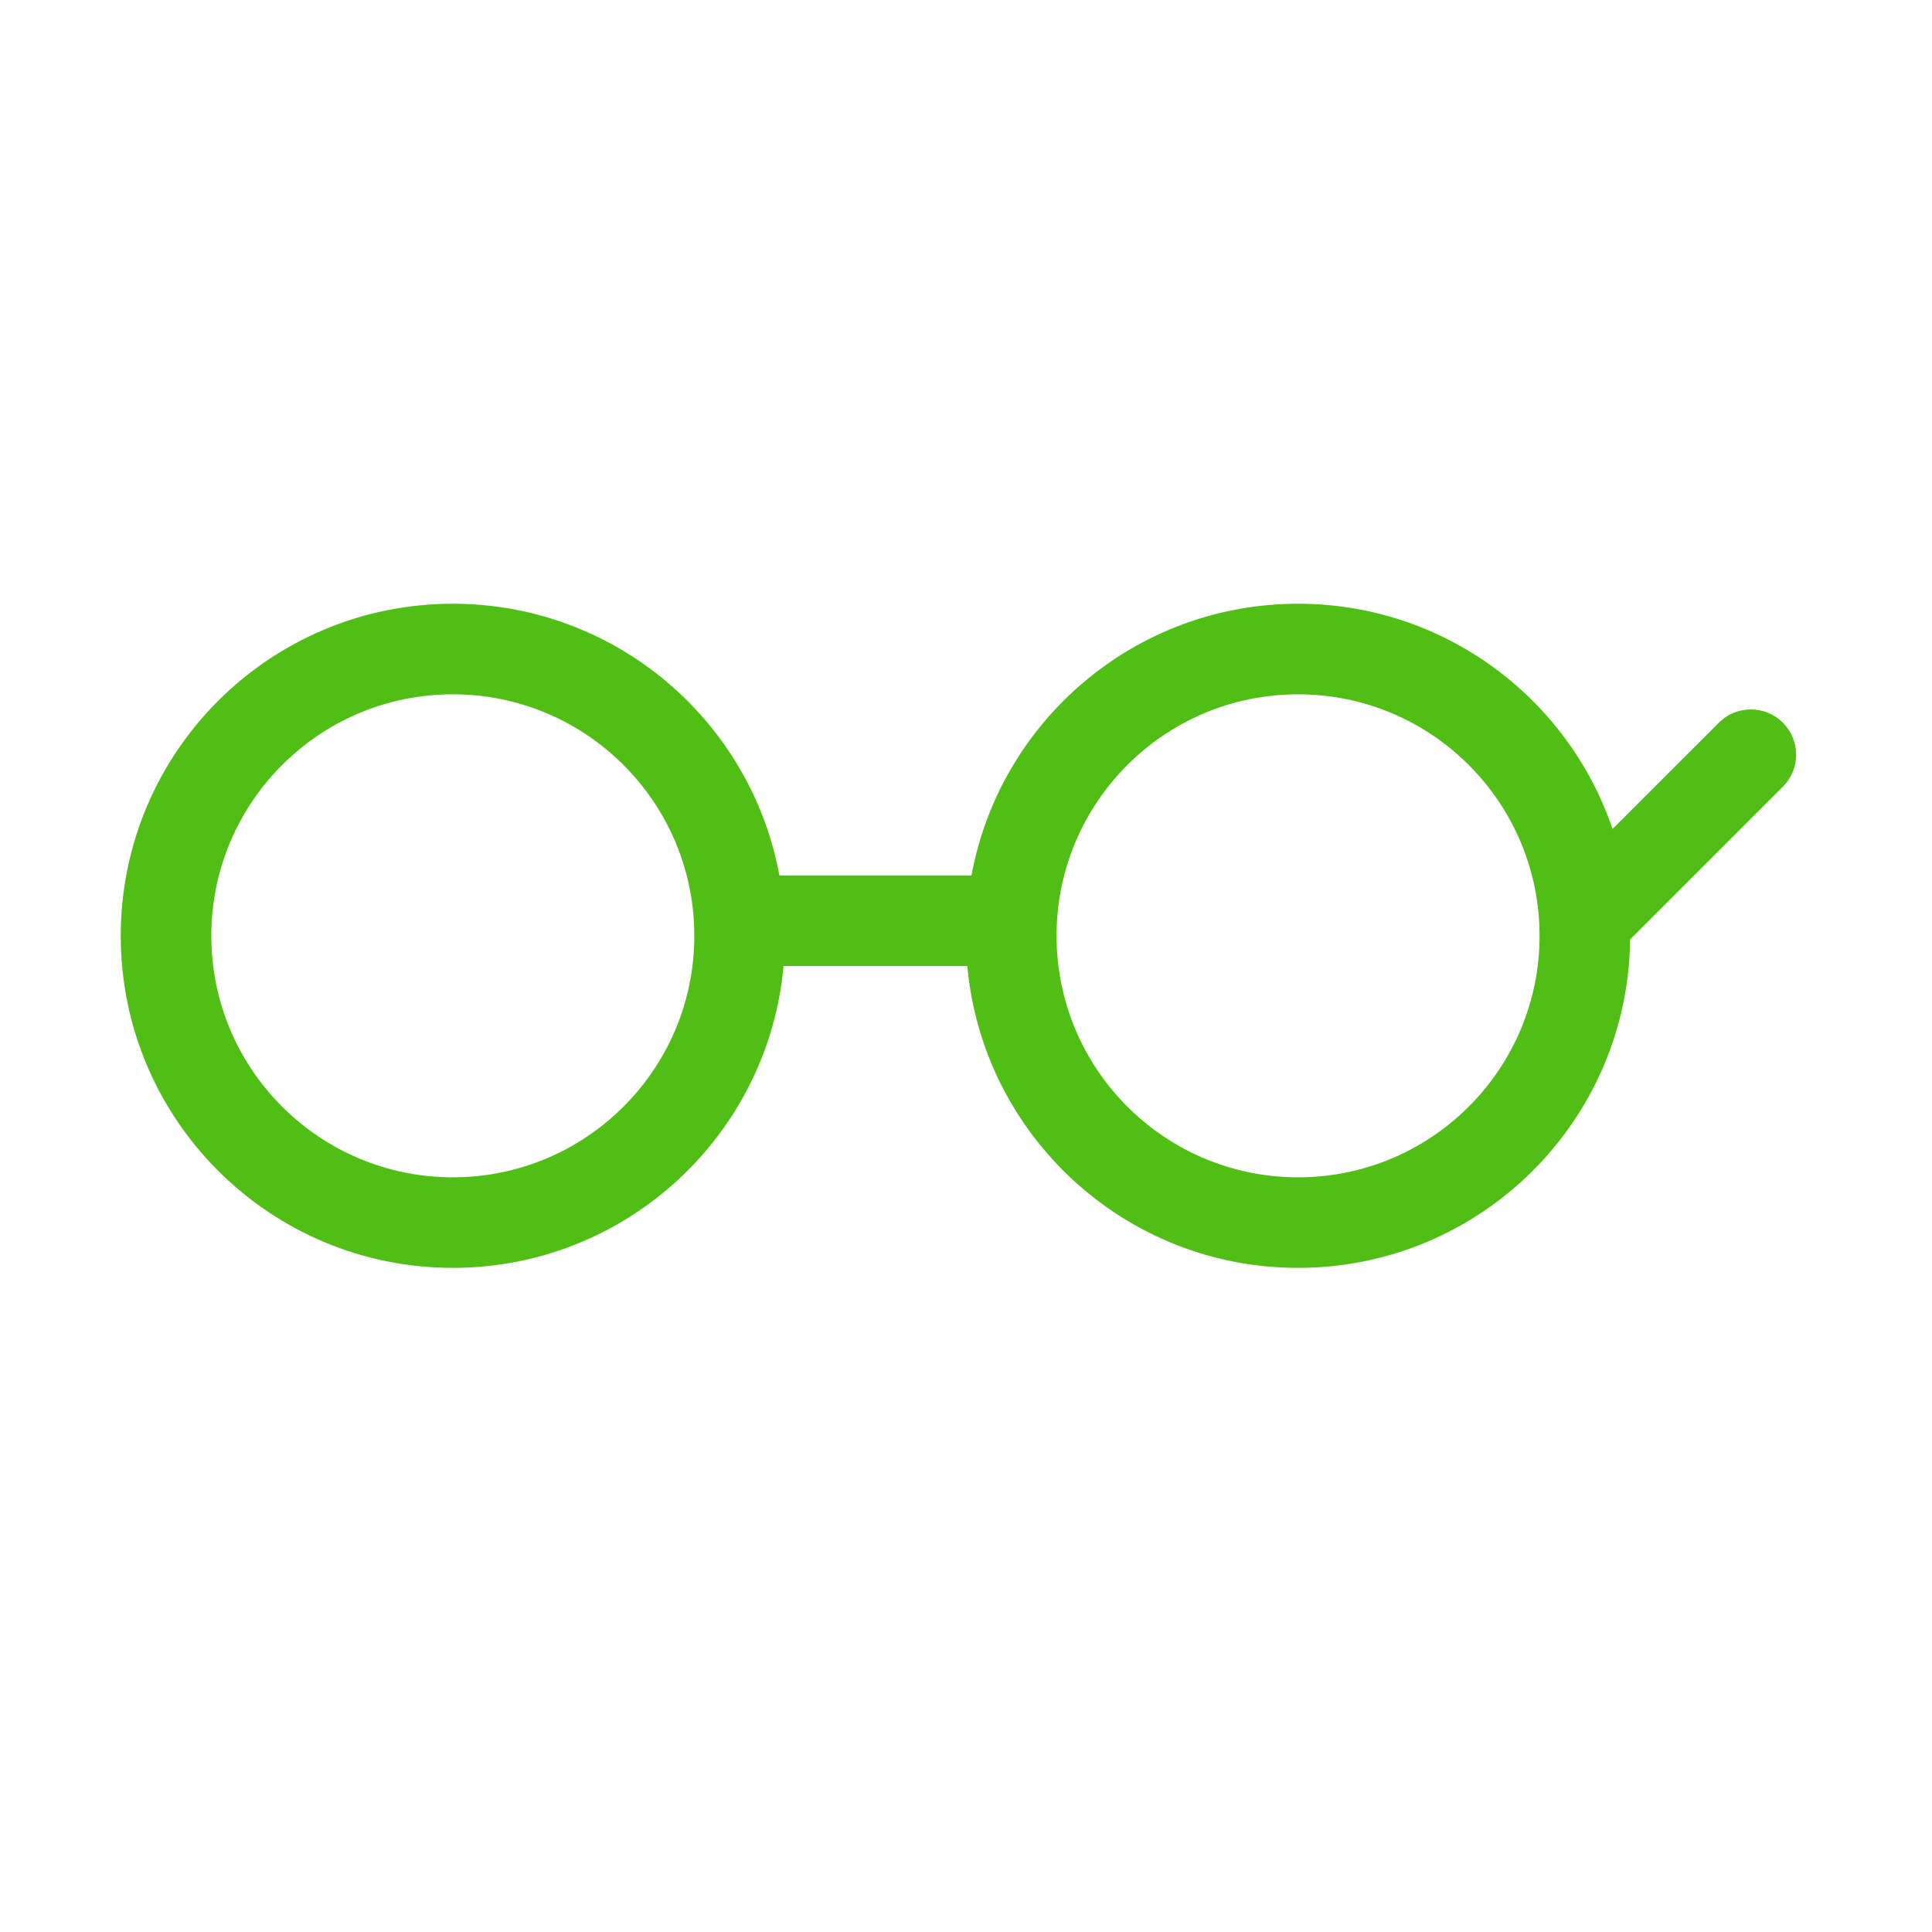 <svg width="32" height="32" viewBox="0 0 32 32" fill="none" xmlns="http://www.w3.org/2000/svg">
<path fill-rule="evenodd" clip-rule="evenodd" d="M11.5 15.5C11.5 17.709 9.709 19.5 7.5 19.5C5.291 19.5 3.5 17.709 3.5 15.5C3.5 13.291 5.291 11.5 7.5 11.5C9.709 11.5 11.5 13.291 11.5 15.5ZM7.5 21C10.369 21 12.725 18.803 12.978 16H16.022C16.275 18.803 18.631 21 21.5 21C24.518 21 26.968 18.57 27 15.559C27.01 15.55 27.02 15.54 27.03 15.53L29.53 13.03C29.823 12.737 29.823 12.263 29.53 11.97C29.237 11.677 28.763 11.677 28.47 11.97L26.709 13.73C25.972 11.561 23.918 10 21.5 10C18.804 10 16.561 11.94 16.091 14.5H12.909C12.439 11.94 10.196 10 7.5 10C4.462 10 2 12.462 2 15.5C2 18.538 4.462 21 7.5 21ZM25.5 15.5C25.5 17.709 23.709 19.5 21.5 19.5C19.291 19.5 17.5 17.709 17.5 15.5C17.5 13.291 19.291 11.5 21.5 11.5C23.709 11.5 25.5 13.291 25.5 15.5Z" fill="#50BE14"/>
</svg>
